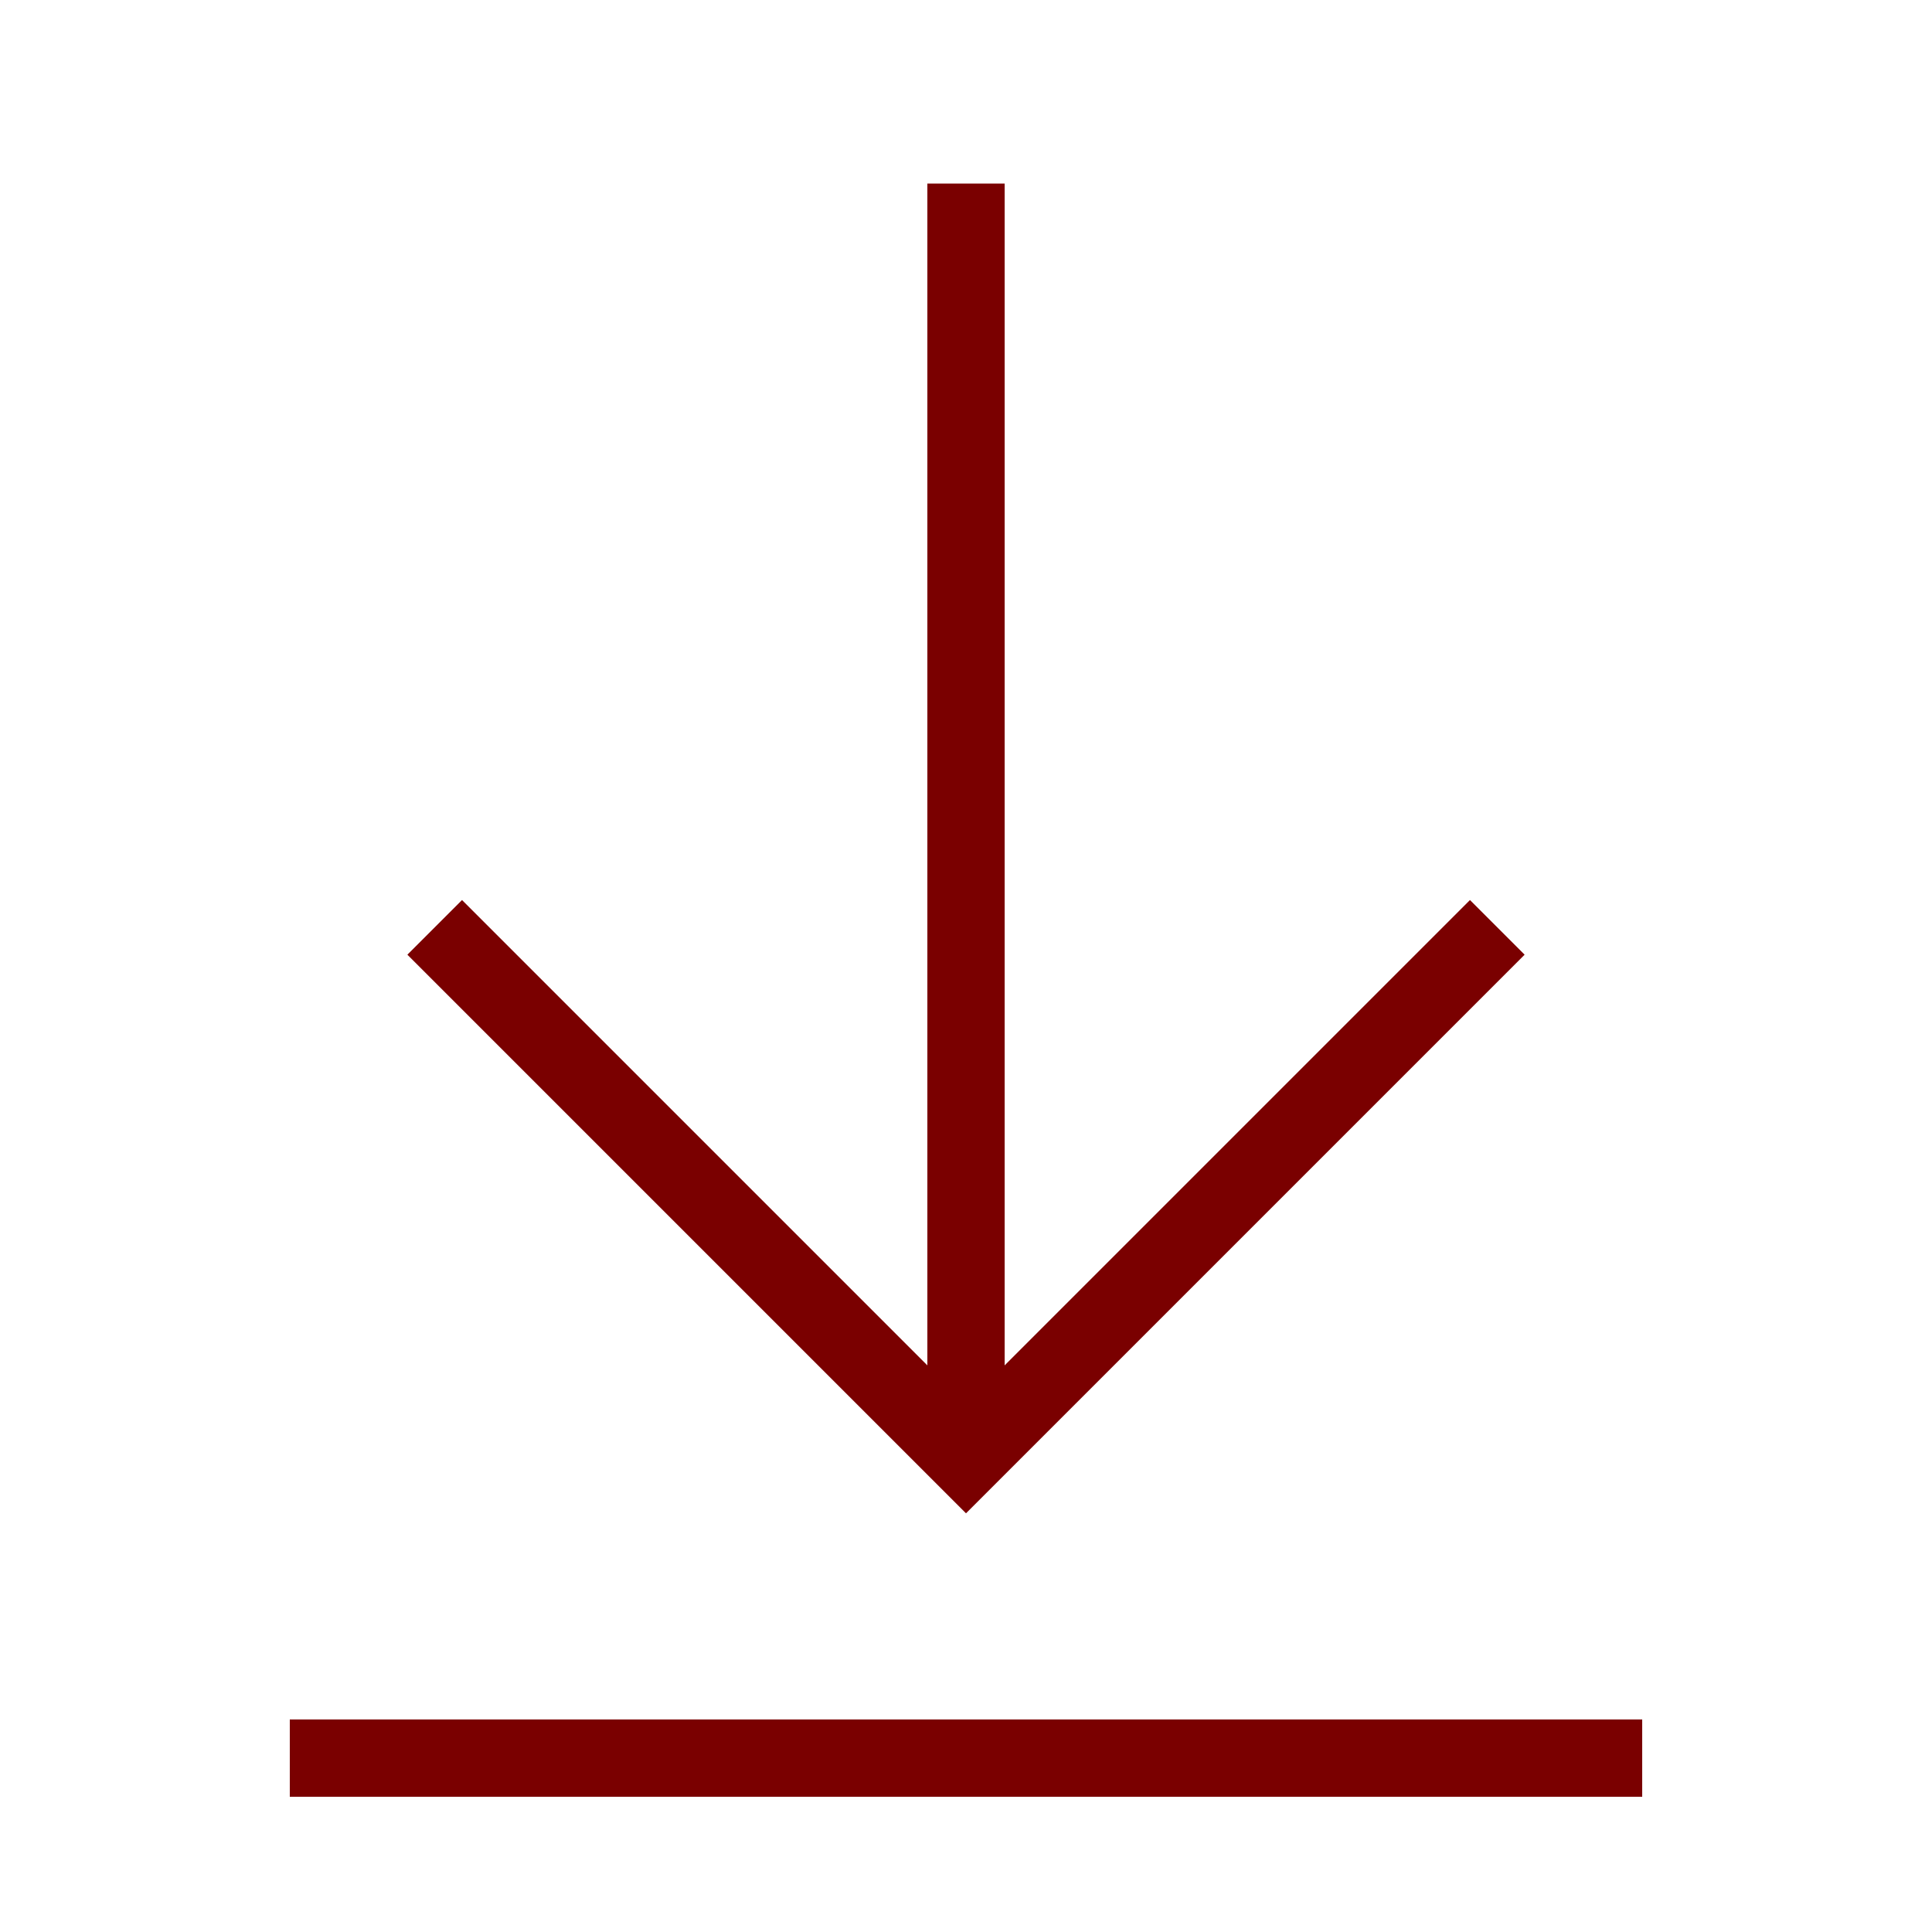 <svg xmlns="http://www.w3.org/2000/svg" viewBox="0 0 1000 1000" width="32" height="32">
	<g stroke="#7a0000" fill="none" stroke-width="40">
	<path d="M150 910 h700 M500 95 v660 M225 480 500 755 775 480" />
	</g>
</svg>
